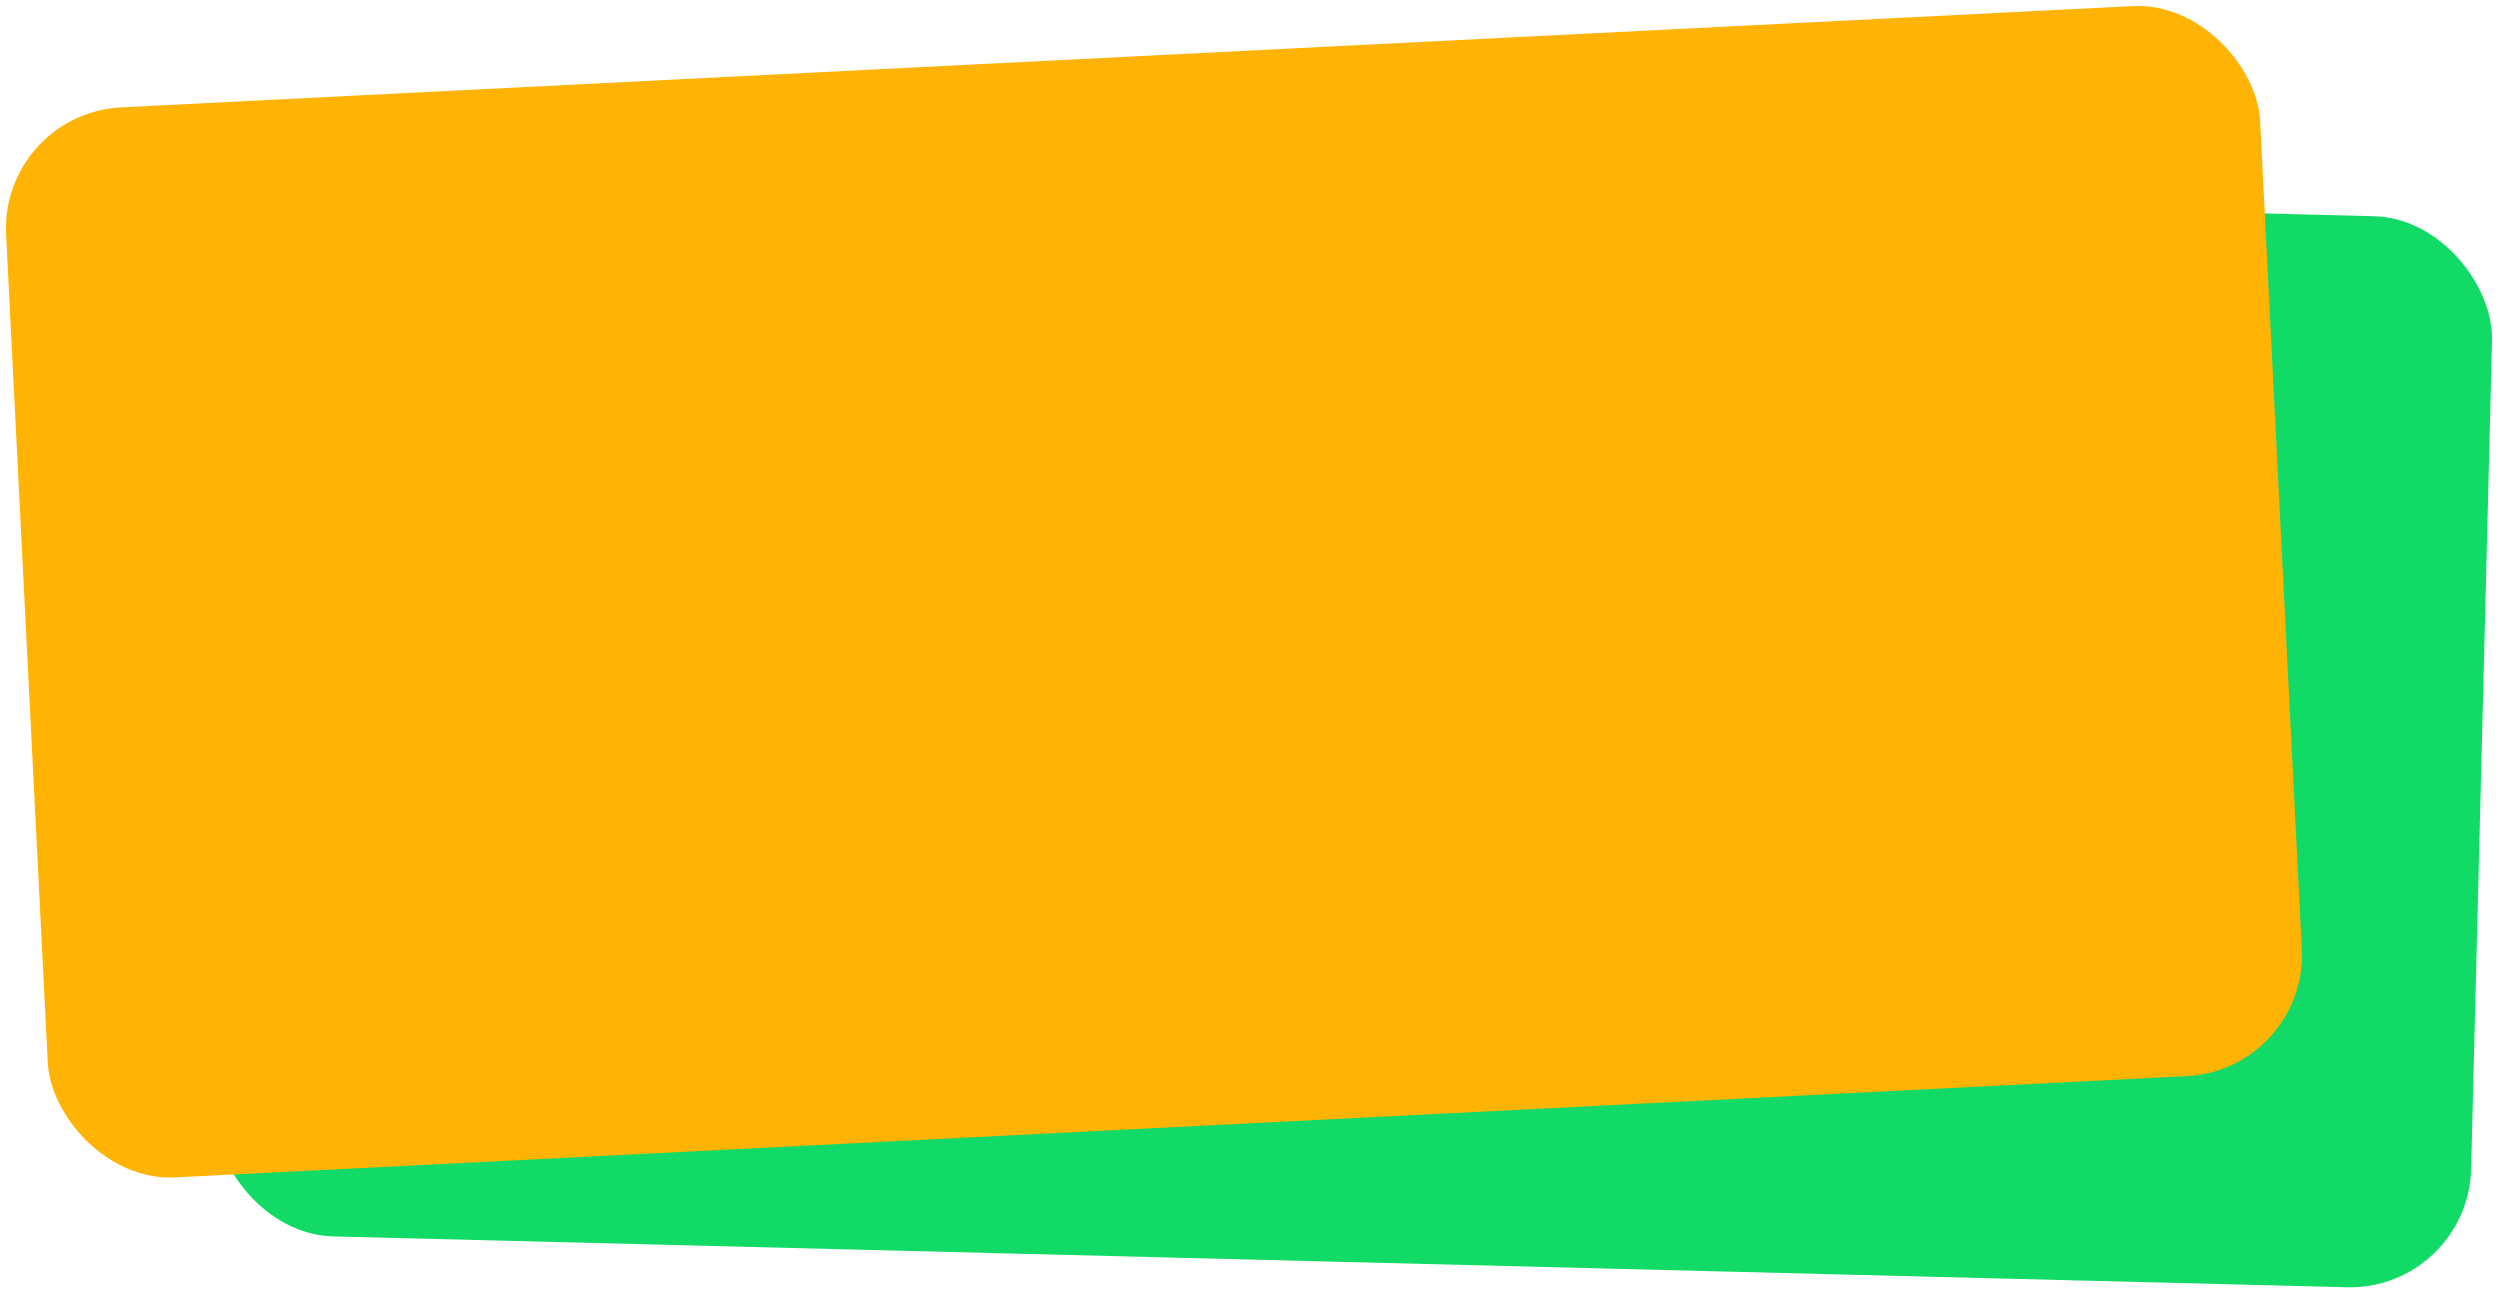 <?xml version="1.0" encoding="UTF-8"?> <svg xmlns="http://www.w3.org/2000/svg" width="371" height="192" viewBox="0 0 371 192" fill="none"> <rect x="35.459" y="24.088" width="334.921" height="158.993" rx="18" transform="rotate(1.446 35.459 24.088)" fill="#12DA67"></rect> <rect y="16.84" width="334.921" height="158.993" rx="18" transform="rotate(-2.882 0 16.84)" fill="#FFB405"></rect> </svg> 